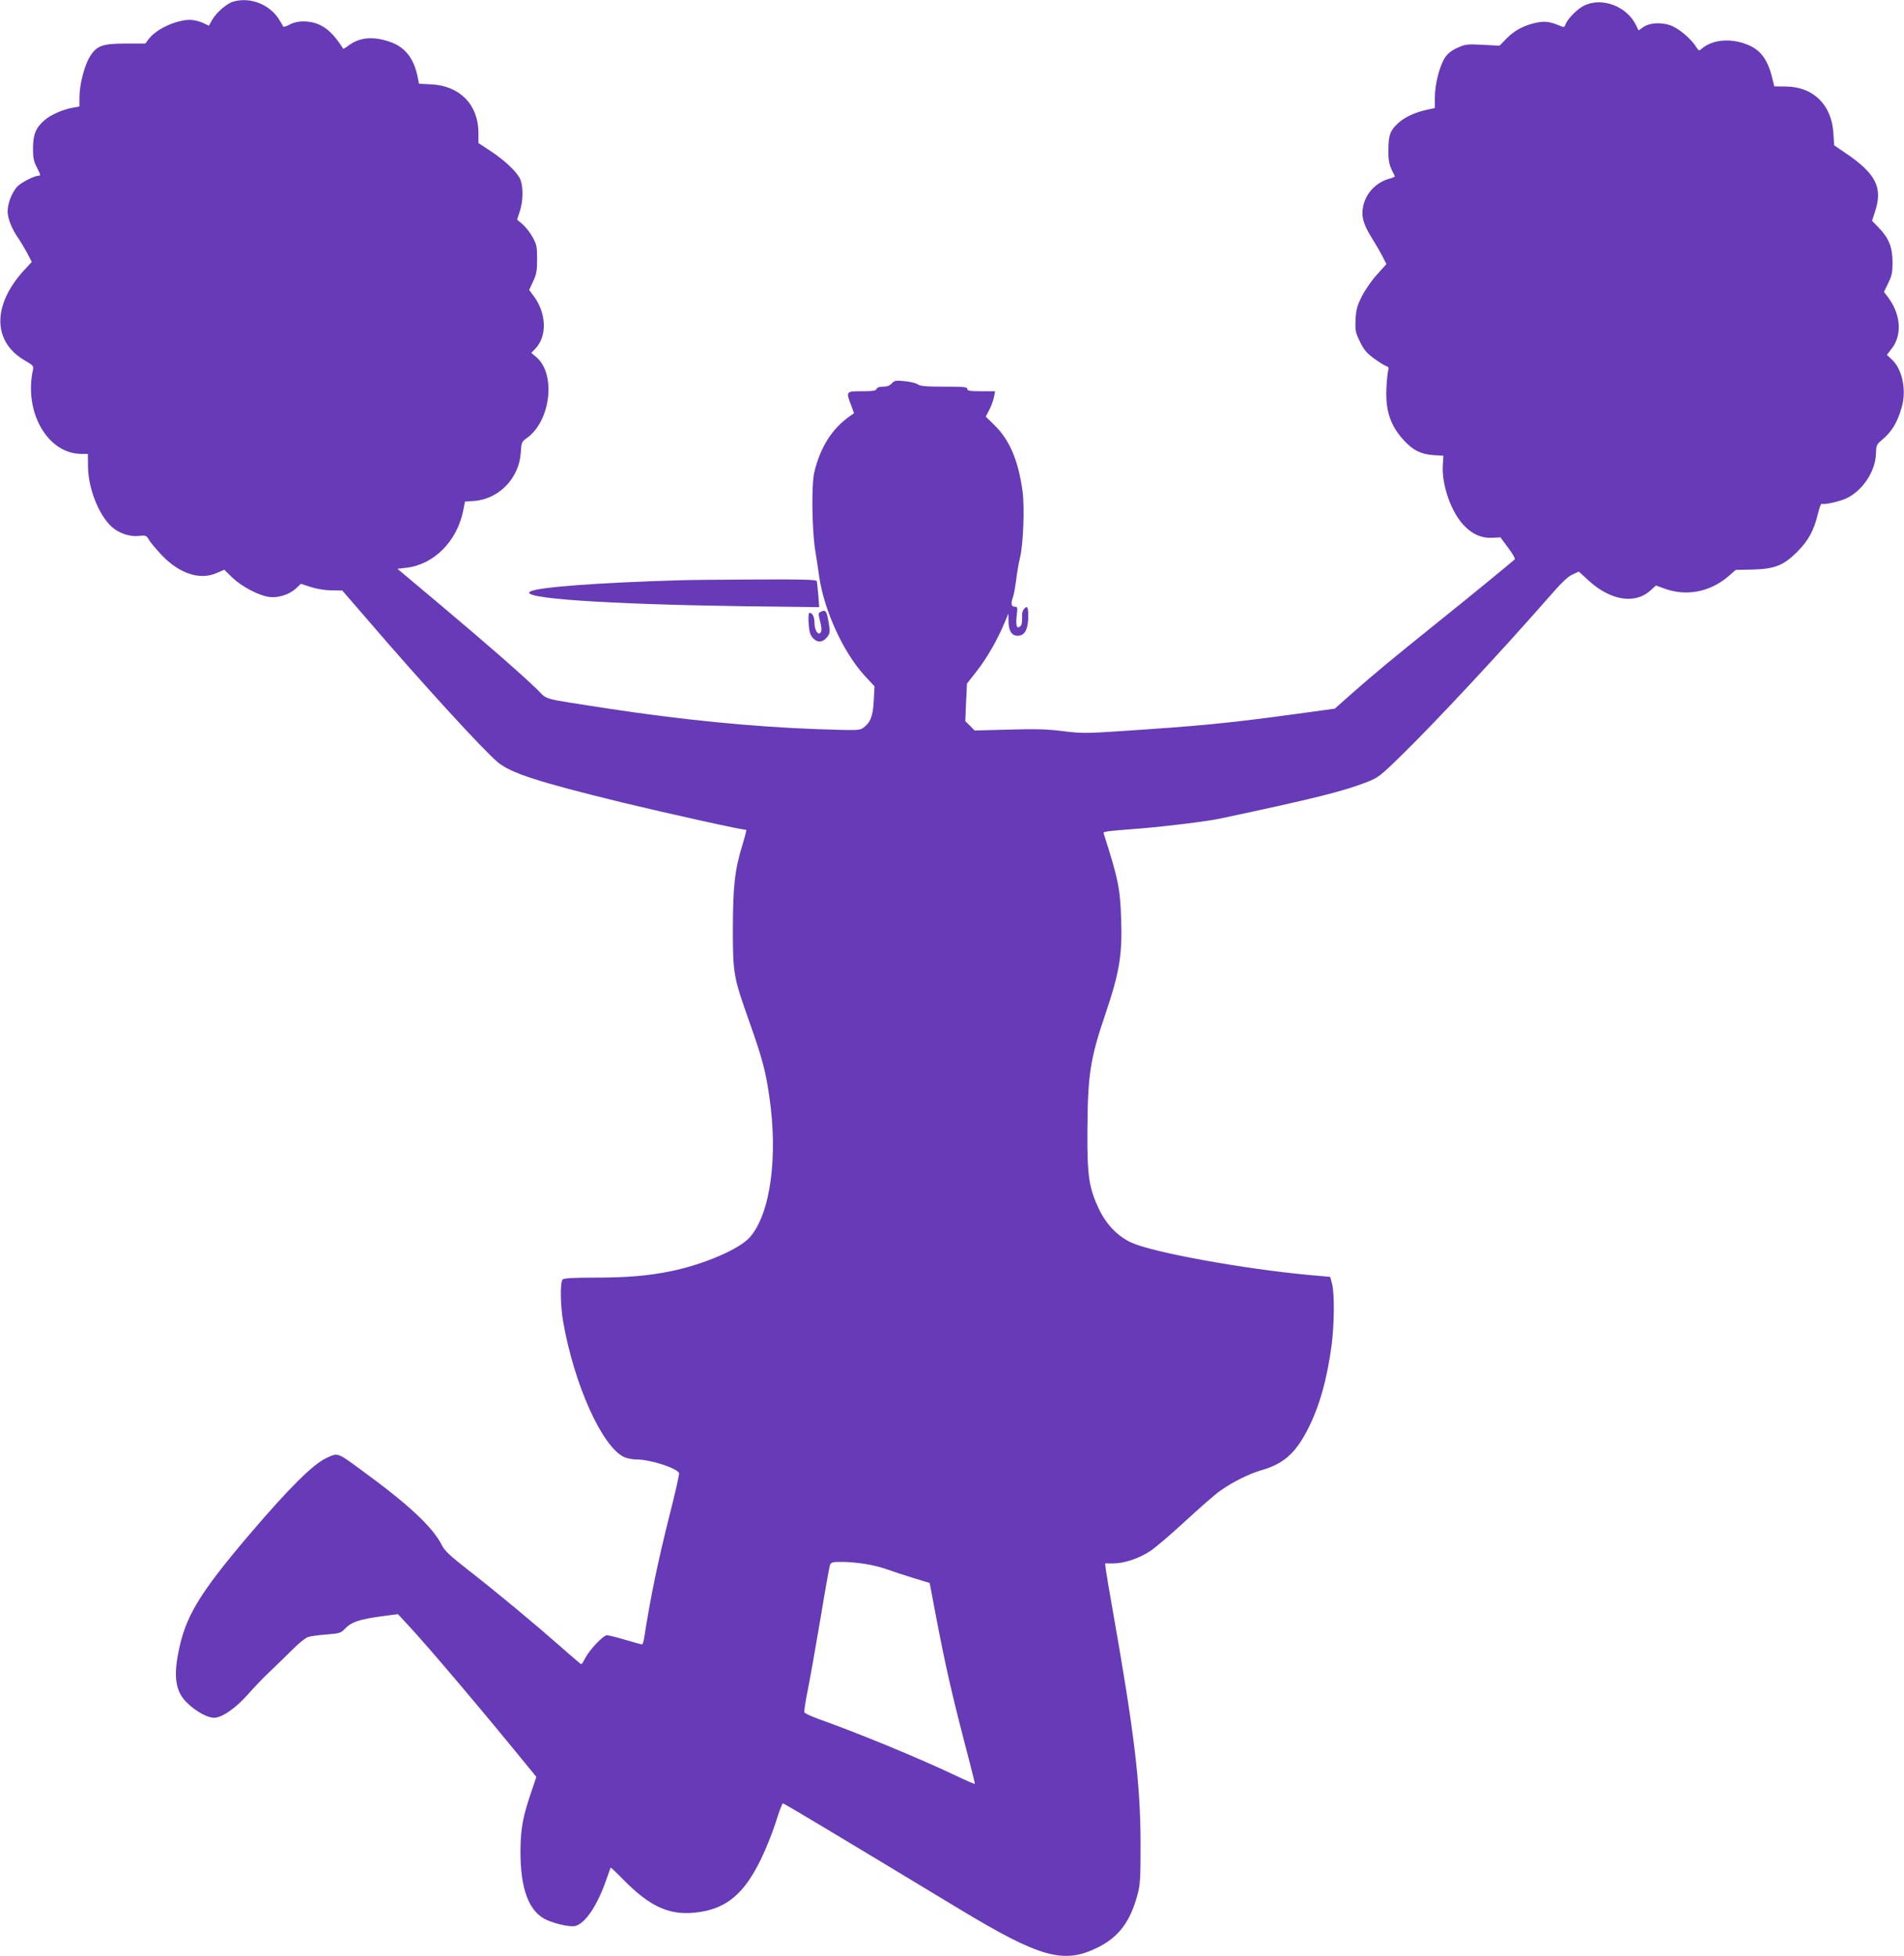 <?xml version="1.0" standalone="no"?>
<!DOCTYPE svg PUBLIC "-//W3C//DTD SVG 20010904//EN"
 "http://www.w3.org/TR/2001/REC-SVG-20010904/DTD/svg10.dtd">
<svg version="1.0" xmlns="http://www.w3.org/2000/svg"
 width="1246pt" height="1280pt" viewBox="0 0 1246 1280"
 preserveAspectRatio="xMidYMid meet">
<g transform="translate(0,1280) scale(0.1,-0.1)"
fill="#673ab7" stroke="none">
<path d="M1525 12789 c-41 -12 -109 -71 -136 -118 l-22 -39 -41 19 c-22 10
-59 19 -82 19 -90 0 -218 -58 -269 -123 l-24 -32 -128 0 c-152 0 -191 -14
-235 -86 -35 -56 -68 -184 -68 -264 l0 -62 -39 -7 c-64 -10 -148 -46 -189 -82
-57 -48 -76 -94 -76 -186 0 -63 5 -85 27 -127 23 -44 24 -51 9 -51 -27 0 -115
-45 -139 -71 -35 -38 -63 -110 -63 -162 0 -48 28 -117 74 -182 11 -16 35 -56
53 -89 l31 -60 -51 -55 c-210 -230 -206 -471 11 -593 48 -28 53 -34 48 -57
-61 -278 96 -551 317 -551 l42 0 1 -88 c3 -141 70 -311 155 -389 45 -41 117
-66 174 -60 49 5 53 4 70 -25 9 -17 47 -61 82 -99 116 -122 250 -167 360 -119
l51 22 53 -52 c62 -59 173 -117 240 -126 59 -8 133 15 176 56 l32 30 62 -20
c38 -13 91 -22 136 -23 l73 -1 173 -200 c346 -403 752 -847 845 -924 86 -71
265 -129 814 -263 315 -76 780 -179 812 -179 2 0 -9 -44 -25 -97 -51 -166 -62
-270 -63 -548 0 -300 4 -318 110 -617 80 -226 104 -313 128 -479 59 -397 8
-770 -126 -924 -69 -79 -305 -180 -523 -224 -148 -30 -285 -41 -499 -41 -136
0 -196 -4 -204 -12 -17 -17 -15 -167 3 -274 72 -413 254 -819 399 -888 19 -9
56 -16 83 -16 87 0 256 -54 277 -88 3 -5 -23 -123 -59 -263 -81 -323 -125
-533 -171 -826 -3 -18 -9 -33 -13 -33 -5 0 -54 14 -109 30 -56 17 -110 30
-120 30 -24 0 -113 -94 -141 -148 -12 -23 -24 -42 -27 -42 -2 0 -64 52 -137
117 -174 153 -416 354 -602 499 -119 93 -155 126 -173 163 -63 122 -217 266
-537 499 -149 109 -144 107 -220 71 -88 -41 -245 -198 -502 -499 -332 -391
-422 -540 -467 -780 -31 -159 -14 -252 57 -321 58 -57 134 -99 178 -99 52 0
144 64 227 159 37 42 100 108 141 146 41 39 107 103 147 143 39 40 85 76 101
81 16 5 70 12 120 16 80 6 94 10 115 32 46 50 97 67 253 88 l99 13 67 -72
c136 -146 487 -561 781 -922 l58 -71 -25 -74 c-64 -186 -77 -257 -79 -404 -2
-257 56 -409 176 -460 65 -27 148 -44 180 -38 64 13 143 127 201 290 17 49 32
90 33 92 2 2 38 -32 81 -76 183 -187 315 -243 503 -214 181 28 292 124 400
346 32 66 76 175 97 242 21 68 42 123 46 123 8 0 355 -208 1151 -689 533 -322
687 -365 910 -254 136 68 210 165 258 338 20 74 22 101 22 345 -1 395 -42 731
-187 1550 -19 107 -37 214 -40 238 l-5 42 53 0 c72 0 168 32 241 80 34 22 137
110 230 196 93 86 196 176 229 199 78 56 192 113 271 135 142 41 220 109 299
261 78 150 130 333 160 563 17 136 19 331 2 396 l-12 45 -135 12 c-434 40
-1028 148 -1168 213 -90 42 -164 120 -212 222 -64 137 -75 214 -74 498 2 377
17 479 119 778 91 270 110 383 102 620 -7 201 -19 260 -113 554 -6 18 -14 17
251 38 176 15 426 46 511 64 620 132 799 177 958 238 74 29 87 38 229 177 221
216 649 675 951 1020 91 105 136 149 167 162 l41 19 60 -55 c144 -134 306
-161 407 -70 l38 34 49 -18 c146 -56 304 -26 426 79 l47 41 108 2 c147 4 205
27 294 116 73 73 110 141 136 250 9 38 20 68 25 65 13 -9 119 15 163 36 105
51 187 175 191 287 2 58 5 65 36 91 67 55 104 115 133 217 33 112 4 251 -66
314 l-31 29 30 39 c72 90 62 227 -24 340 l-25 33 28 58 c24 48 28 69 28 137 0
97 -25 158 -90 225 l-44 45 19 59 c53 159 7 250 -196 387 l-71 48 -5 79 c-11
186 -131 304 -310 306 l-77 1 -12 50 c-31 128 -78 191 -171 226 -109 41 -224
29 -292 -30 -17 -15 -19 -14 -34 9 -36 58 -119 127 -172 145 -64 21 -136 16
-177 -13 l-30 -21 -16 33 c-60 126 -226 188 -343 128 -45 -23 -108 -88 -119
-122 -5 -15 -12 -19 -23 -14 -75 32 -106 37 -161 27 -82 -16 -149 -50 -202
-105 l-46 -47 -110 6 c-103 5 -113 4 -166 -20 -38 -17 -63 -37 -81 -64 -35
-54 -66 -174 -66 -259 l0 -71 -56 -12 c-75 -17 -138 -46 -180 -83 -56 -49 -68
-82 -68 -178 -1 -80 5 -103 42 -172 2 -4 -14 -12 -35 -17 -87 -24 -153 -93
-172 -179 -14 -66 0 -118 54 -205 25 -40 57 -95 72 -124 l26 -51 -62 -69 c-35
-38 -78 -101 -99 -142 -31 -63 -38 -87 -41 -154 -3 -72 0 -84 29 -143 25 -52
44 -75 91 -109 33 -24 69 -47 80 -50 16 -5 19 -12 14 -28 -4 -12 -10 -66 -12
-119 -7 -146 27 -246 115 -340 60 -65 111 -90 192 -96 l66 -4 -4 -62 c-8 -129
55 -308 139 -395 56 -58 115 -83 184 -80 l54 3 51 -69 c28 -37 48 -71 43 -75
-52 -45 -300 -248 -508 -415 -310 -249 -402 -326 -555 -460 l-115 -102 -270
-37 c-443 -60 -615 -76 -1145 -111 -214 -14 -246 -14 -365 1 -102 13 -178 15
-353 10 l-224 -6 -30 31 -31 30 5 123 6 123 64 82 c64 80 138 209 183 319 l24
57 1 -50 c0 -62 21 -95 59 -95 42 0 64 32 69 100 2 33 1 67 -2 76 -6 16 -8 16
-23 1 -12 -12 -16 -30 -14 -60 1 -30 -3 -48 -13 -56 -23 -19 -30 7 -22 75 6
50 5 54 -14 54 -23 0 -26 21 -10 66 6 16 14 65 20 109 5 44 16 109 25 145 22
90 31 335 16 441 -28 198 -84 329 -181 425 l-59 58 24 46 c13 25 26 63 30 83
l7 37 -91 0 c-74 0 -91 3 -91 15 0 13 -23 15 -150 15 -118 0 -156 3 -174 15
-13 9 -52 18 -87 21 -57 6 -66 4 -83 -15 -13 -14 -31 -21 -56 -21 -24 0 -40
-5 -44 -15 -4 -12 -25 -15 -96 -15 -104 0 -105 -1 -70 -92 l19 -52 -22 -15
c-121 -84 -198 -204 -238 -371 -19 -78 -16 -366 5 -505 10 -60 22 -141 27
-179 33 -223 159 -497 298 -648 l64 -69 -5 -94 c-5 -100 -21 -142 -68 -177
-25 -18 -38 -18 -305 -9 -421 15 -900 63 -1375 136 -437 68 -383 53 -453 122
-99 96 -320 290 -629 550 l-287 241 59 7 c179 21 330 172 371 372 l12 61 61 4
c162 13 293 149 304 315 4 68 6 73 39 96 158 112 193 421 62 531 l-32 27 26
27 c79 82 74 233 -12 347 l-28 38 26 56 c22 47 26 70 26 146 0 81 -3 95 -30
144 -16 30 -46 67 -66 84 l-35 30 18 55 c22 66 23 160 3 208 -19 46 -98 122
-195 186 l-79 52 0 66 c0 184 -121 308 -307 318 l-82 4 -7 36 c-24 129 -84
206 -188 240 -109 36 -194 27 -265 -25 -18 -14 -34 -23 -36 -22 -80 128 -153
178 -261 179 -33 0 -64 -7 -90 -21 -24 -13 -41 -17 -43 -11 -2 6 -16 30 -31
53 -64 94 -188 140 -296 108z m4146 -10224 c46 -8 108 -24 137 -35 29 -11 103
-35 164 -54 l112 -34 42 -223 c66 -343 104 -509 219 -949 19 -74 35 -138 35
-142 0 -4 -60 22 -133 57 -236 112 -637 277 -885 365 -52 19 -96 39 -98 45 -3
7 8 79 25 161 16 82 53 291 82 464 28 173 56 325 60 338 8 20 15 22 82 22 41
0 112 -7 158 -15z"/>
<path d="M4445 9003 c-535 -16 -922 -45 -974 -73 -83 -45 493 -84 1402 -97
l488 -6 -6 79 c-4 43 -8 85 -10 92 -4 9 -92 12 -407 10 -222 -1 -443 -3 -493
-5z"/>
<path d="M5374 8798 c-20 -9 -20 -12 -7 -64 9 -33 11 -60 5 -70 -15 -28 -42
10 -42 60 0 40 -13 66 -33 66 -6 0 -8 -30 -5 -70 4 -56 10 -76 29 -96 30 -32
65 -28 93 9 18 25 19 32 9 93 -13 76 -20 86 -49 72z"/>
</g>
</svg>
